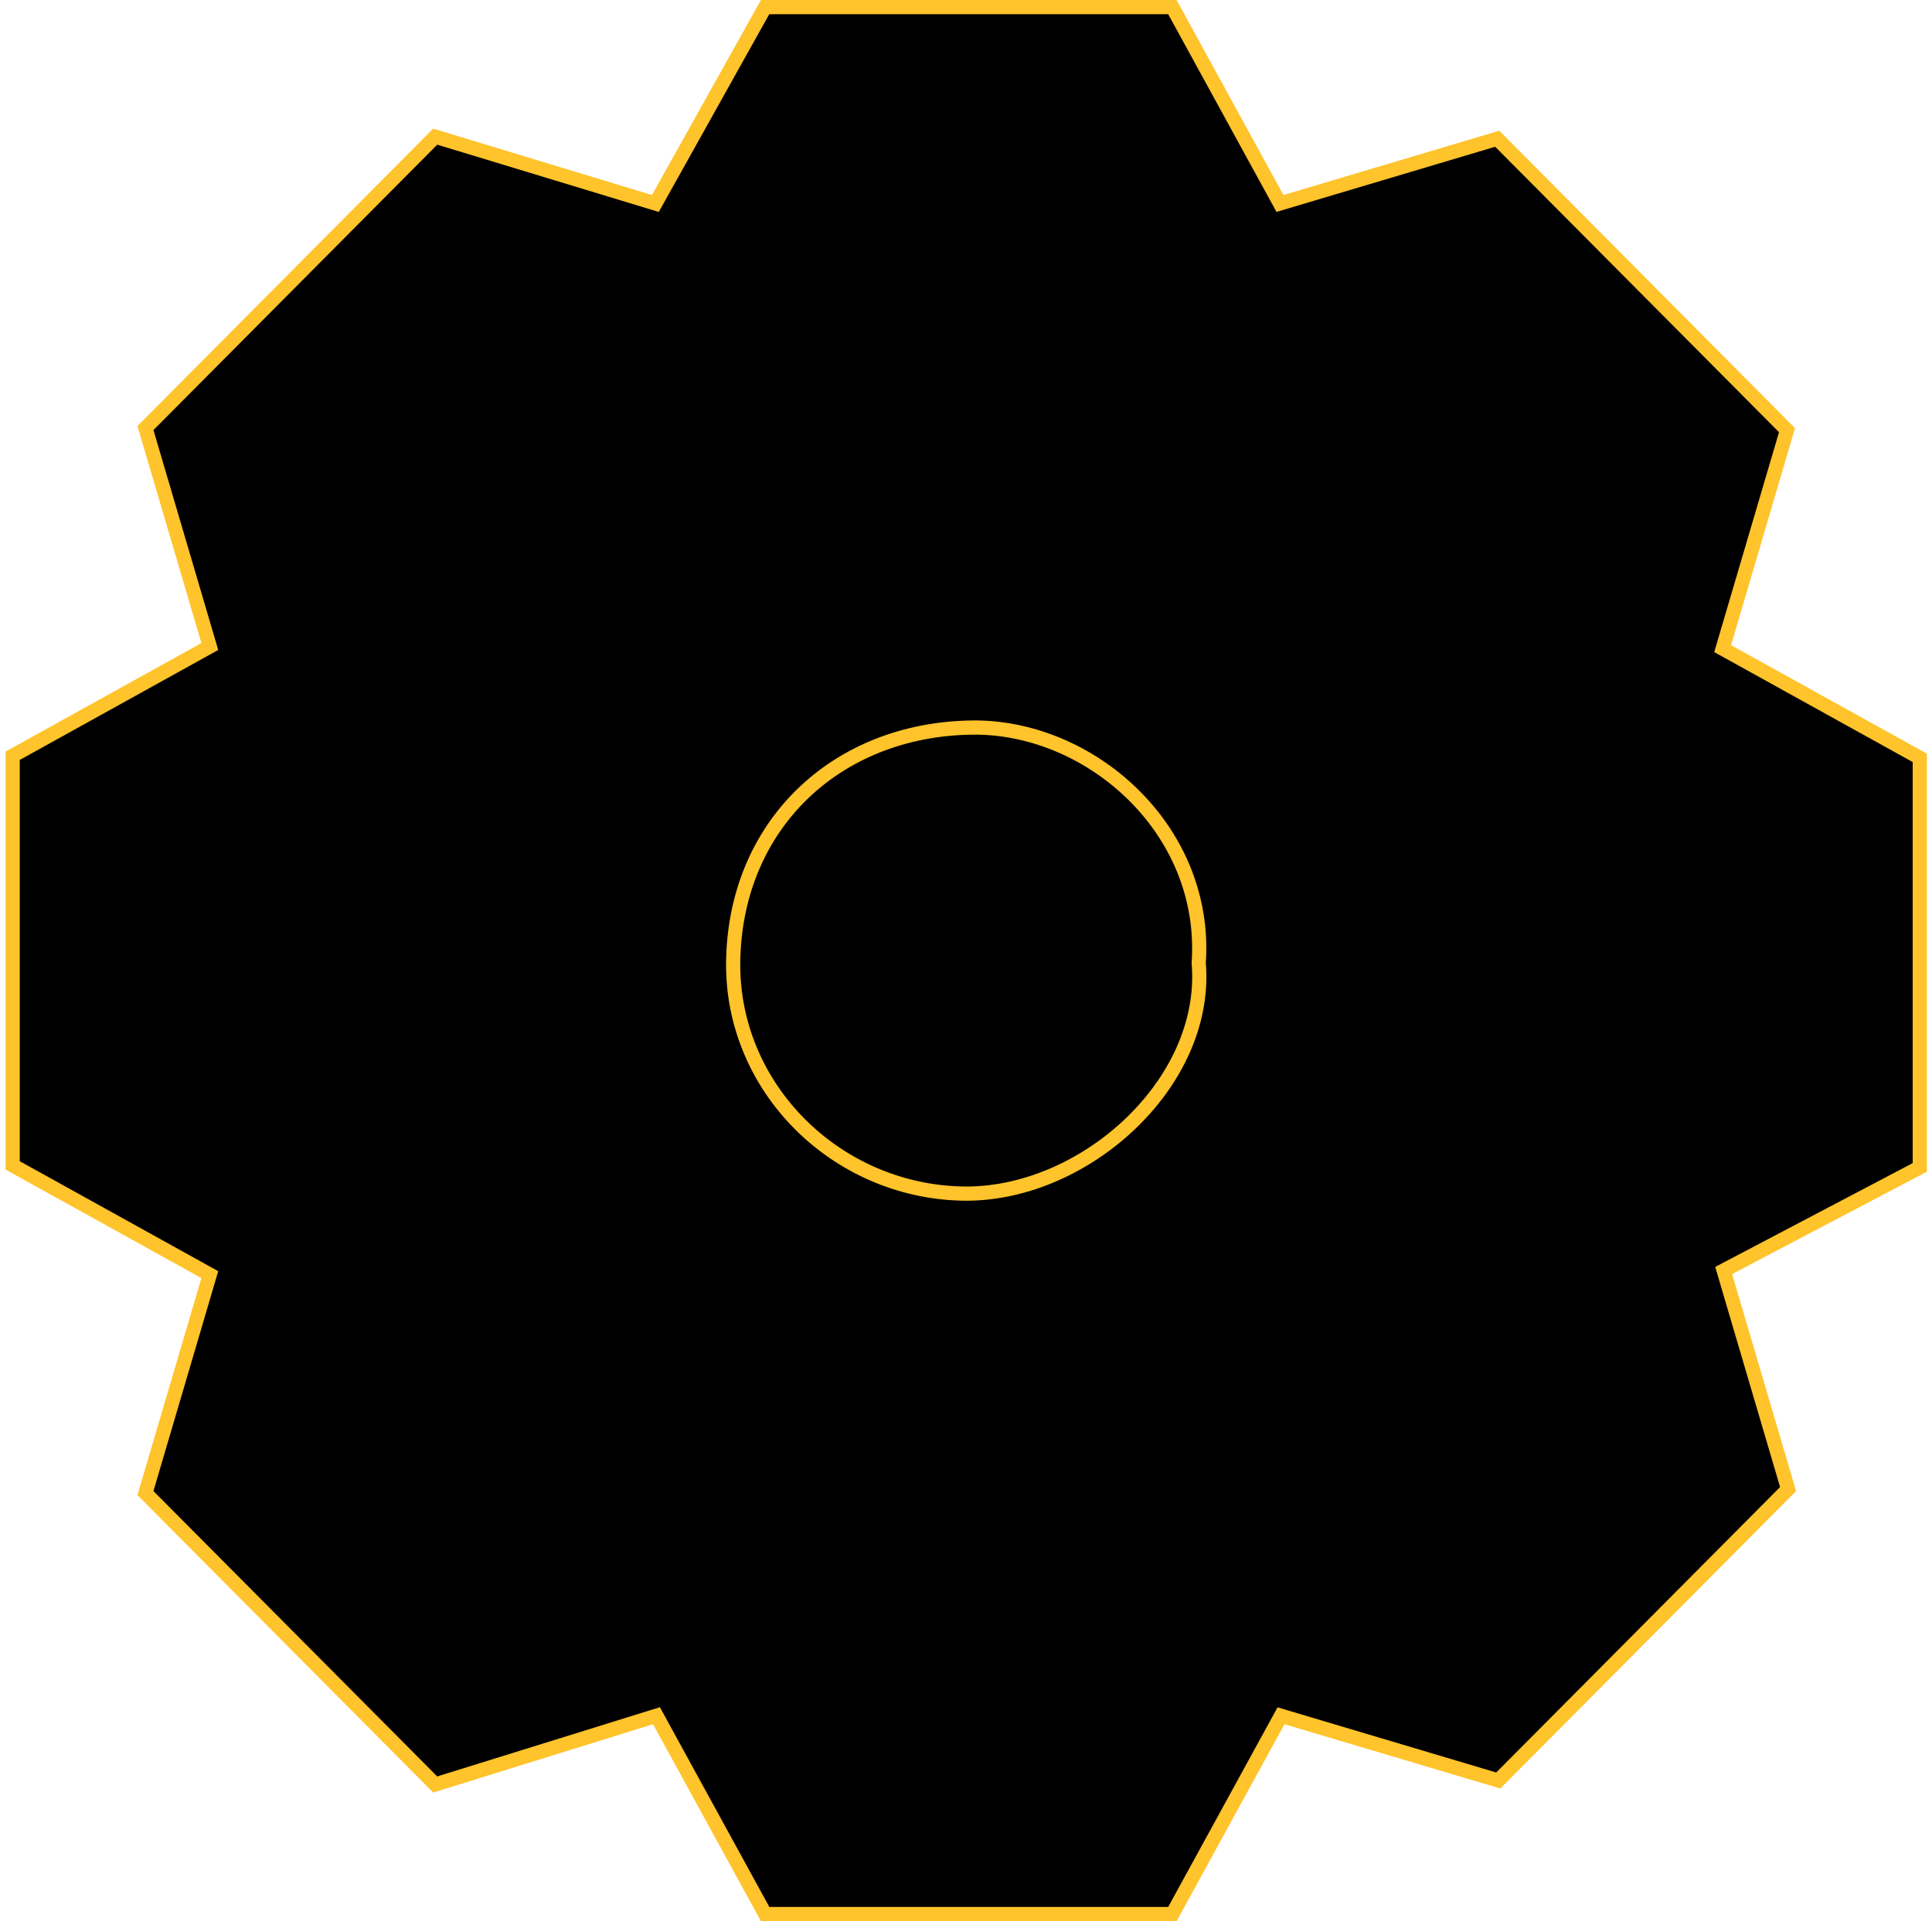 <?xml version="1.0" encoding="UTF-8"?> <svg xmlns="http://www.w3.org/2000/svg" width="181" height="180" viewBox="0 0 181 180" fill="none"><path d="M60.886 18.91L61.398 19.066L61.66 18.598L71.678 0.665H109.835L119.655 18.593L119.914 19.064L120.429 18.911L140.267 12.999L167.416 40.304L161.537 60.261L161.386 60.773L161.852 61.031L179.856 71.008V109.378L161.965 118.784L161.482 119.037L161.636 119.56L167.516 139.517L140.366 166.822L120.528 160.911L120.013 160.757L119.755 161.229L109.835 179.335H71.682L61.762 161.229L61.501 160.752L60.981 160.913L40.773 167.195L13.627 139.894L19.506 119.937L19.657 119.426L19.191 119.167L1.186 109.19V70.81L19.191 60.833L19.657 60.574L19.506 60.063L13.627 40.106L40.775 12.803L60.886 18.91Z" fill="black" stroke="#FFC32B" stroke-width="1.33"></path><path d="M112.306 90.184L112.303 90.234L112.307 90.282C112.76 95.886 110.079 101.341 105.801 105.382C101.523 109.422 95.721 111.974 90.07 111.829L90.07 111.829C78.262 111.537 68.57 101.904 68.688 90.185C68.825 77.409 78.225 68.373 90.99 68.168L90.99 68.168C102.097 67.983 113.143 77.677 112.306 90.184Z" fill="black" stroke="#FFC32B" stroke-width="1.33"></path></svg> 